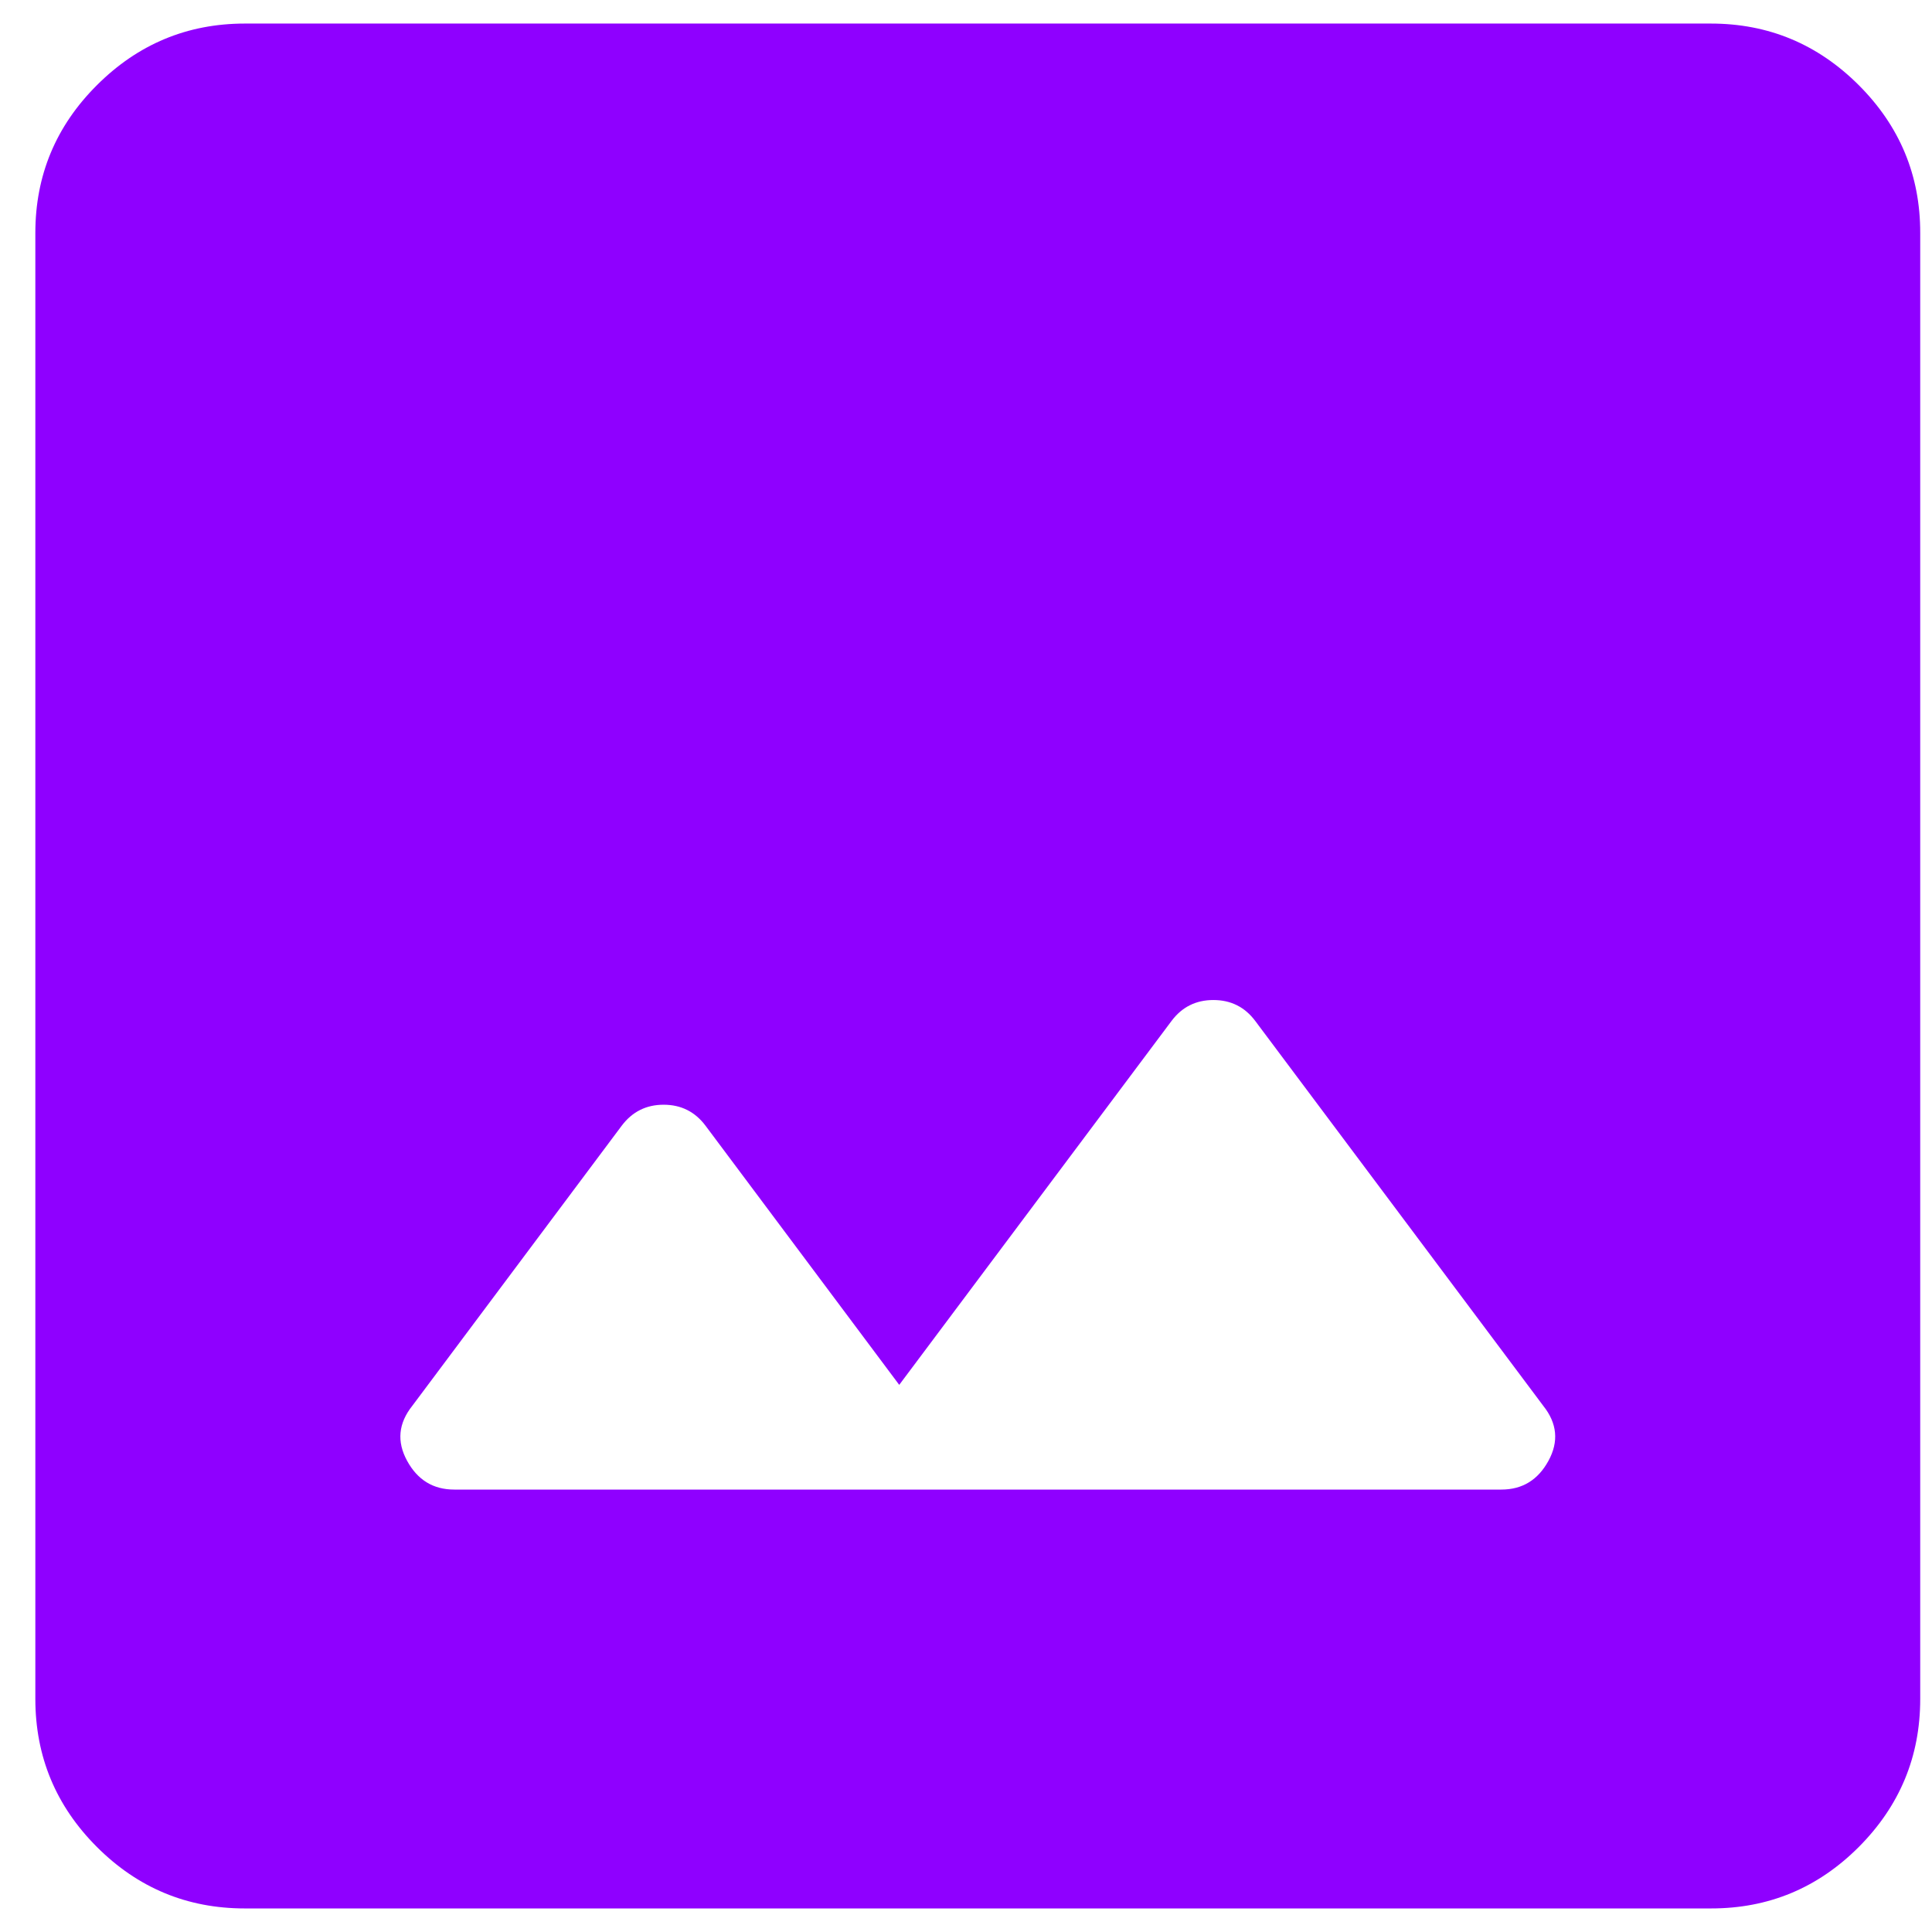 <svg width="41" height="41" viewBox="0 0 41 41" fill="none" xmlns="http://www.w3.org/2000/svg">
<path d="M5.194 40.5C3.972 40.5 2.926 40.065 2.057 39.196C1.187 38.326 0.751 37.279 0.75 36.056V4.944C0.75 3.722 1.186 2.676 2.057 1.807C2.928 0.937 3.974 0.501 5.194 0.5H36.306C37.528 0.5 38.574 0.936 39.446 1.807C40.317 2.678 40.752 3.724 40.75 4.944V36.056C40.75 37.278 40.315 38.324 39.446 39.196C38.576 40.067 37.529 40.502 36.306 40.5H5.194ZM9.639 31.611H31.861C32.306 31.611 32.639 31.407 32.861 31C33.083 30.593 33.046 30.204 32.75 29.833L26.639 21.667C26.417 21.37 26.12 21.222 25.75 21.222C25.38 21.222 25.083 21.37 24.861 21.667L19.083 29.389L14.972 23.889C14.75 23.593 14.454 23.444 14.083 23.444C13.713 23.444 13.417 23.593 13.194 23.889L8.75 29.833C8.454 30.204 8.417 30.593 8.639 31C8.861 31.407 9.194 31.611 9.639 31.611Z" fill="#8F00FF"/>
</svg>
